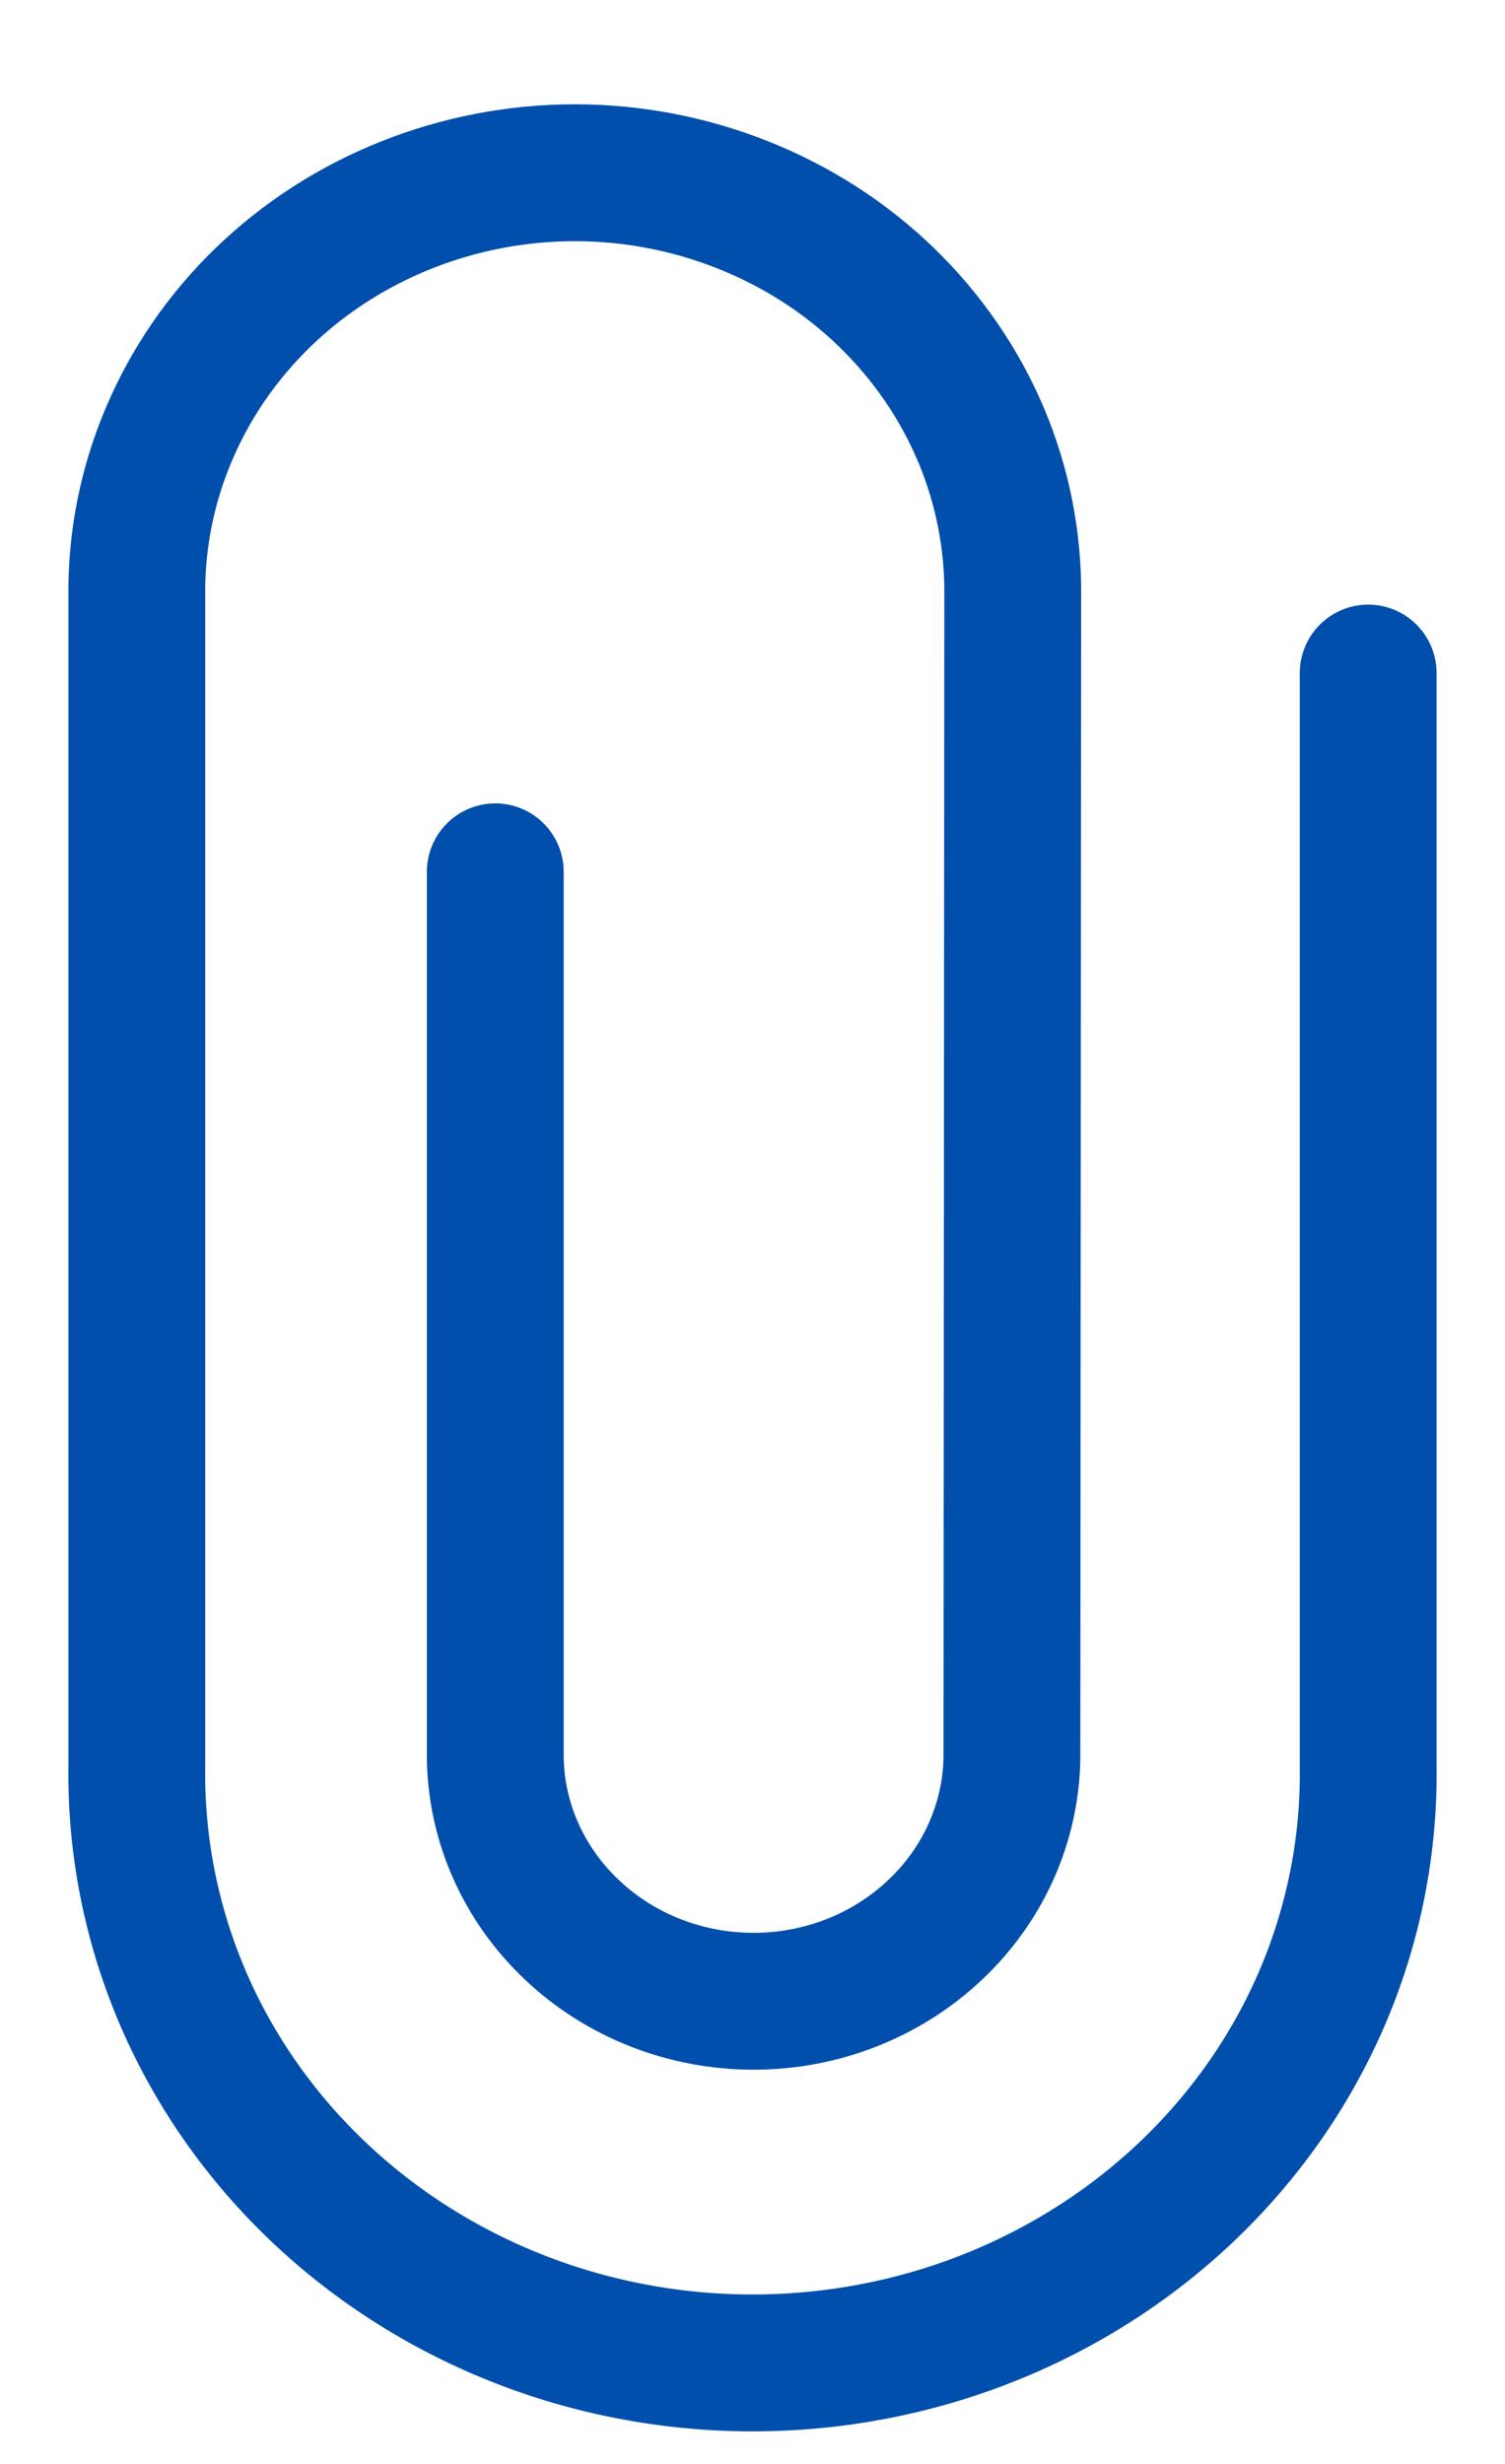 <svg width="11" height="18" viewBox="0 0 11 18" fill="none" xmlns="http://www.w3.org/2000/svg">
<path d="M3.62 6.369V12.844C3.627 13.318 3.83 13.769 4.183 14.101C4.536 14.434 5.012 14.62 5.508 14.62C6.003 14.62 6.479 14.434 6.832 14.101C7.186 13.769 7.388 13.318 7.396 12.844L7.402 4.358C7.407 3.953 7.328 3.551 7.17 3.176C7.011 2.801 6.776 2.459 6.478 2.171C6.181 1.883 5.826 1.655 5.435 1.499C5.044 1.343 4.625 1.262 4.201 1.262C3.778 1.262 3.358 1.343 2.967 1.499C2.576 1.655 2.222 1.883 1.924 2.171C1.626 2.459 1.391 2.801 1.233 3.176C1.074 3.551 0.995 3.953 1 4.358V12.901C0.992 13.471 1.102 14.037 1.324 14.566C1.546 15.094 1.876 15.575 2.295 15.981C2.714 16.387 3.213 16.709 3.763 16.929C4.313 17.149 4.904 17.262 5.5 17.262C6.096 17.262 6.687 17.149 7.237 16.929C7.787 16.709 8.286 16.387 8.705 15.981C9.124 15.575 9.454 15.094 9.676 14.566C9.898 14.037 10.008 13.471 10 12.901V4.917" stroke="#004FAD" stroke-miterlimit="10" stroke-linecap="round"/>
</svg>
